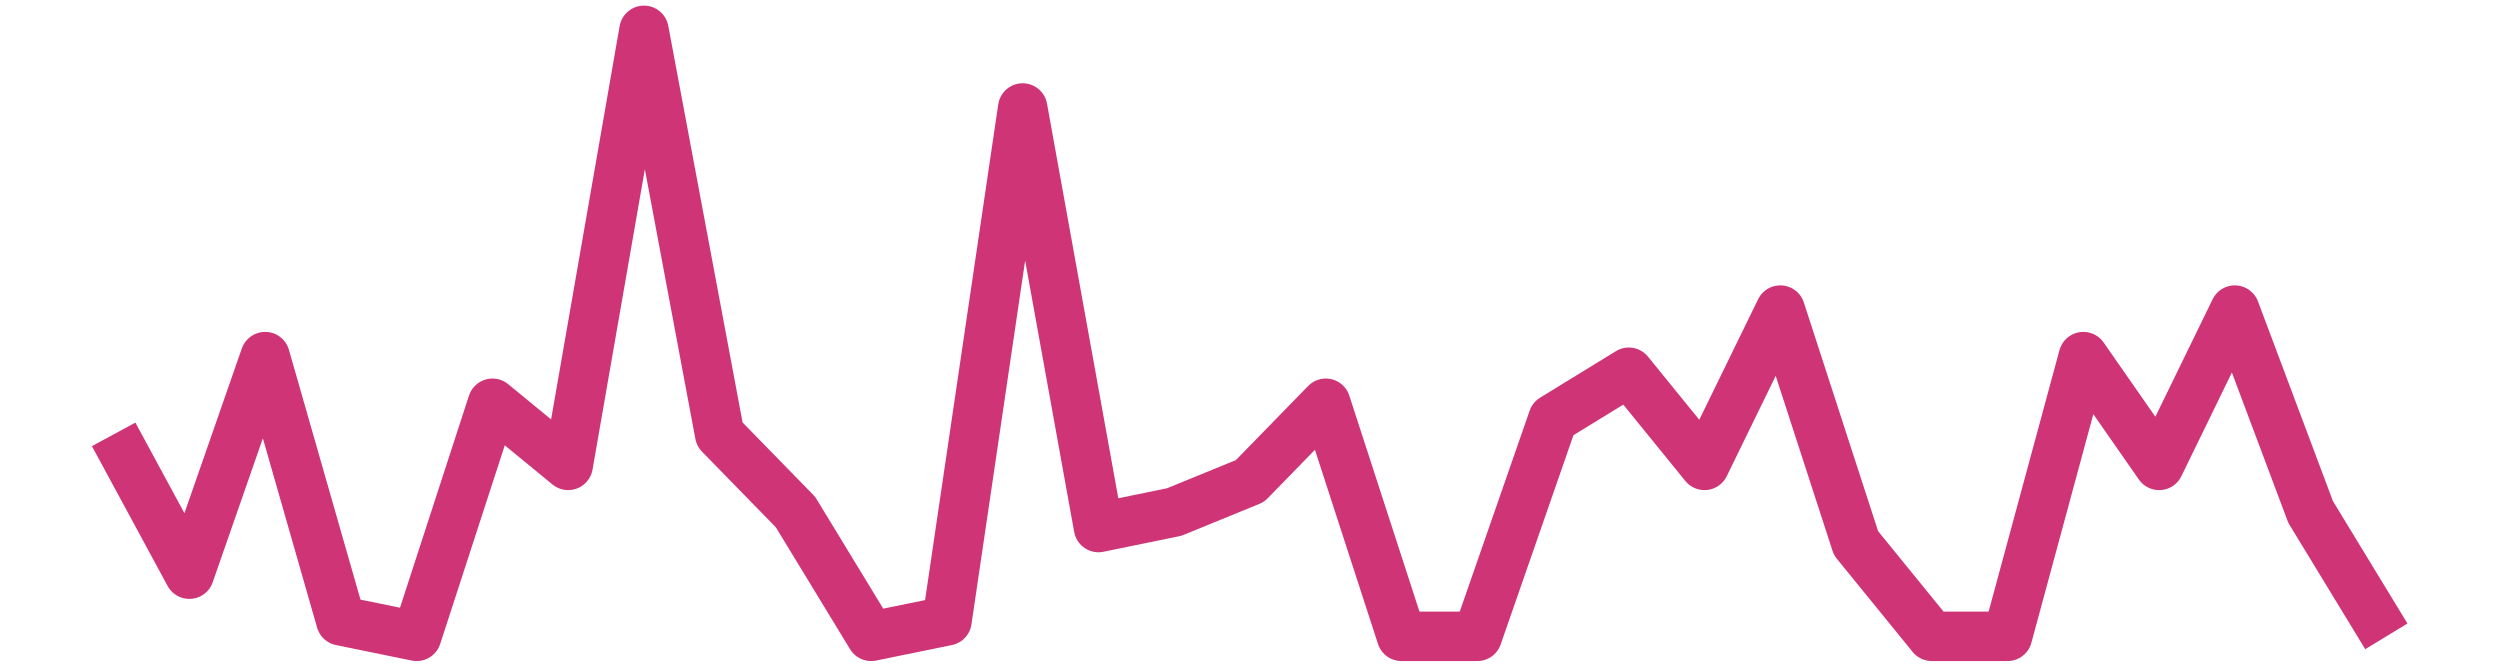 <?xml version='1.0' encoding='UTF-8' ?>
<svg xmlns='http://www.w3.org/2000/svg' xmlns:xlink='http://www.w3.org/1999/xlink' class='svglite' width='216.00pt' height='57.60pt' viewBox='0 0 216.00 57.60'>
<defs>
  <style type='text/css'><![CDATA[
    .svglite line, .svglite polyline, .svglite polygon, .svglite path, .svglite rect, .svglite circle {
      fill: none;
      stroke: #000000;
      stroke-linecap: round;
      stroke-linejoin: round;
      stroke-miterlimit: 10.00;
    }
    .svglite text {
      white-space: pre;
    }
  ]]></style>
</defs>
<rect width='100%' height='100%' style='stroke: none; fill: none;'/>
<defs>
  <clipPath id='cpMC4wMHwyMTYuMDB8MC4wMHw1Ny42MA=='>
    <rect x='0.00' y='0.00' width='216.00' height='57.60' />
  </clipPath>
</defs>
<g clip-path='url(#cpMC4wMHwyMTYuMDB8MC4wMHw1Ny42MA==)'>
<rect x='0.00' y='-0' width='216.00' height='57.60' style='stroke-width: 0.75; stroke: none;' />
<rect x='0.00' y='-0' width='216.00' height='57.60' style='stroke-width: 0.75; stroke: none;' />
<polyline points='9.82,37.53 16.36,49.61 22.91,30.81 29.45,53.64 36.00,54.98 42.55,34.84 49.09,40.21 55.64,2.62 62.18,37.53 68.73,44.24 75.27,54.98 81.82,53.64 88.36,9.33 94.91,45.58 101.45,44.24 108.00,41.56 114.55,34.84 121.09,54.98 127.64,54.98 134.18,36.18 140.73,32.16 147.27,40.21 153.82,26.79 160.36,46.93 166.91,54.98 173.45,54.98 180.00,30.81 186.55,40.21 193.09,26.79 199.64,44.24 206.18,54.98 ' style='stroke-width: 4.27; stroke: #CF3476; stroke-linecap: butt;' />
</g>
</svg>
